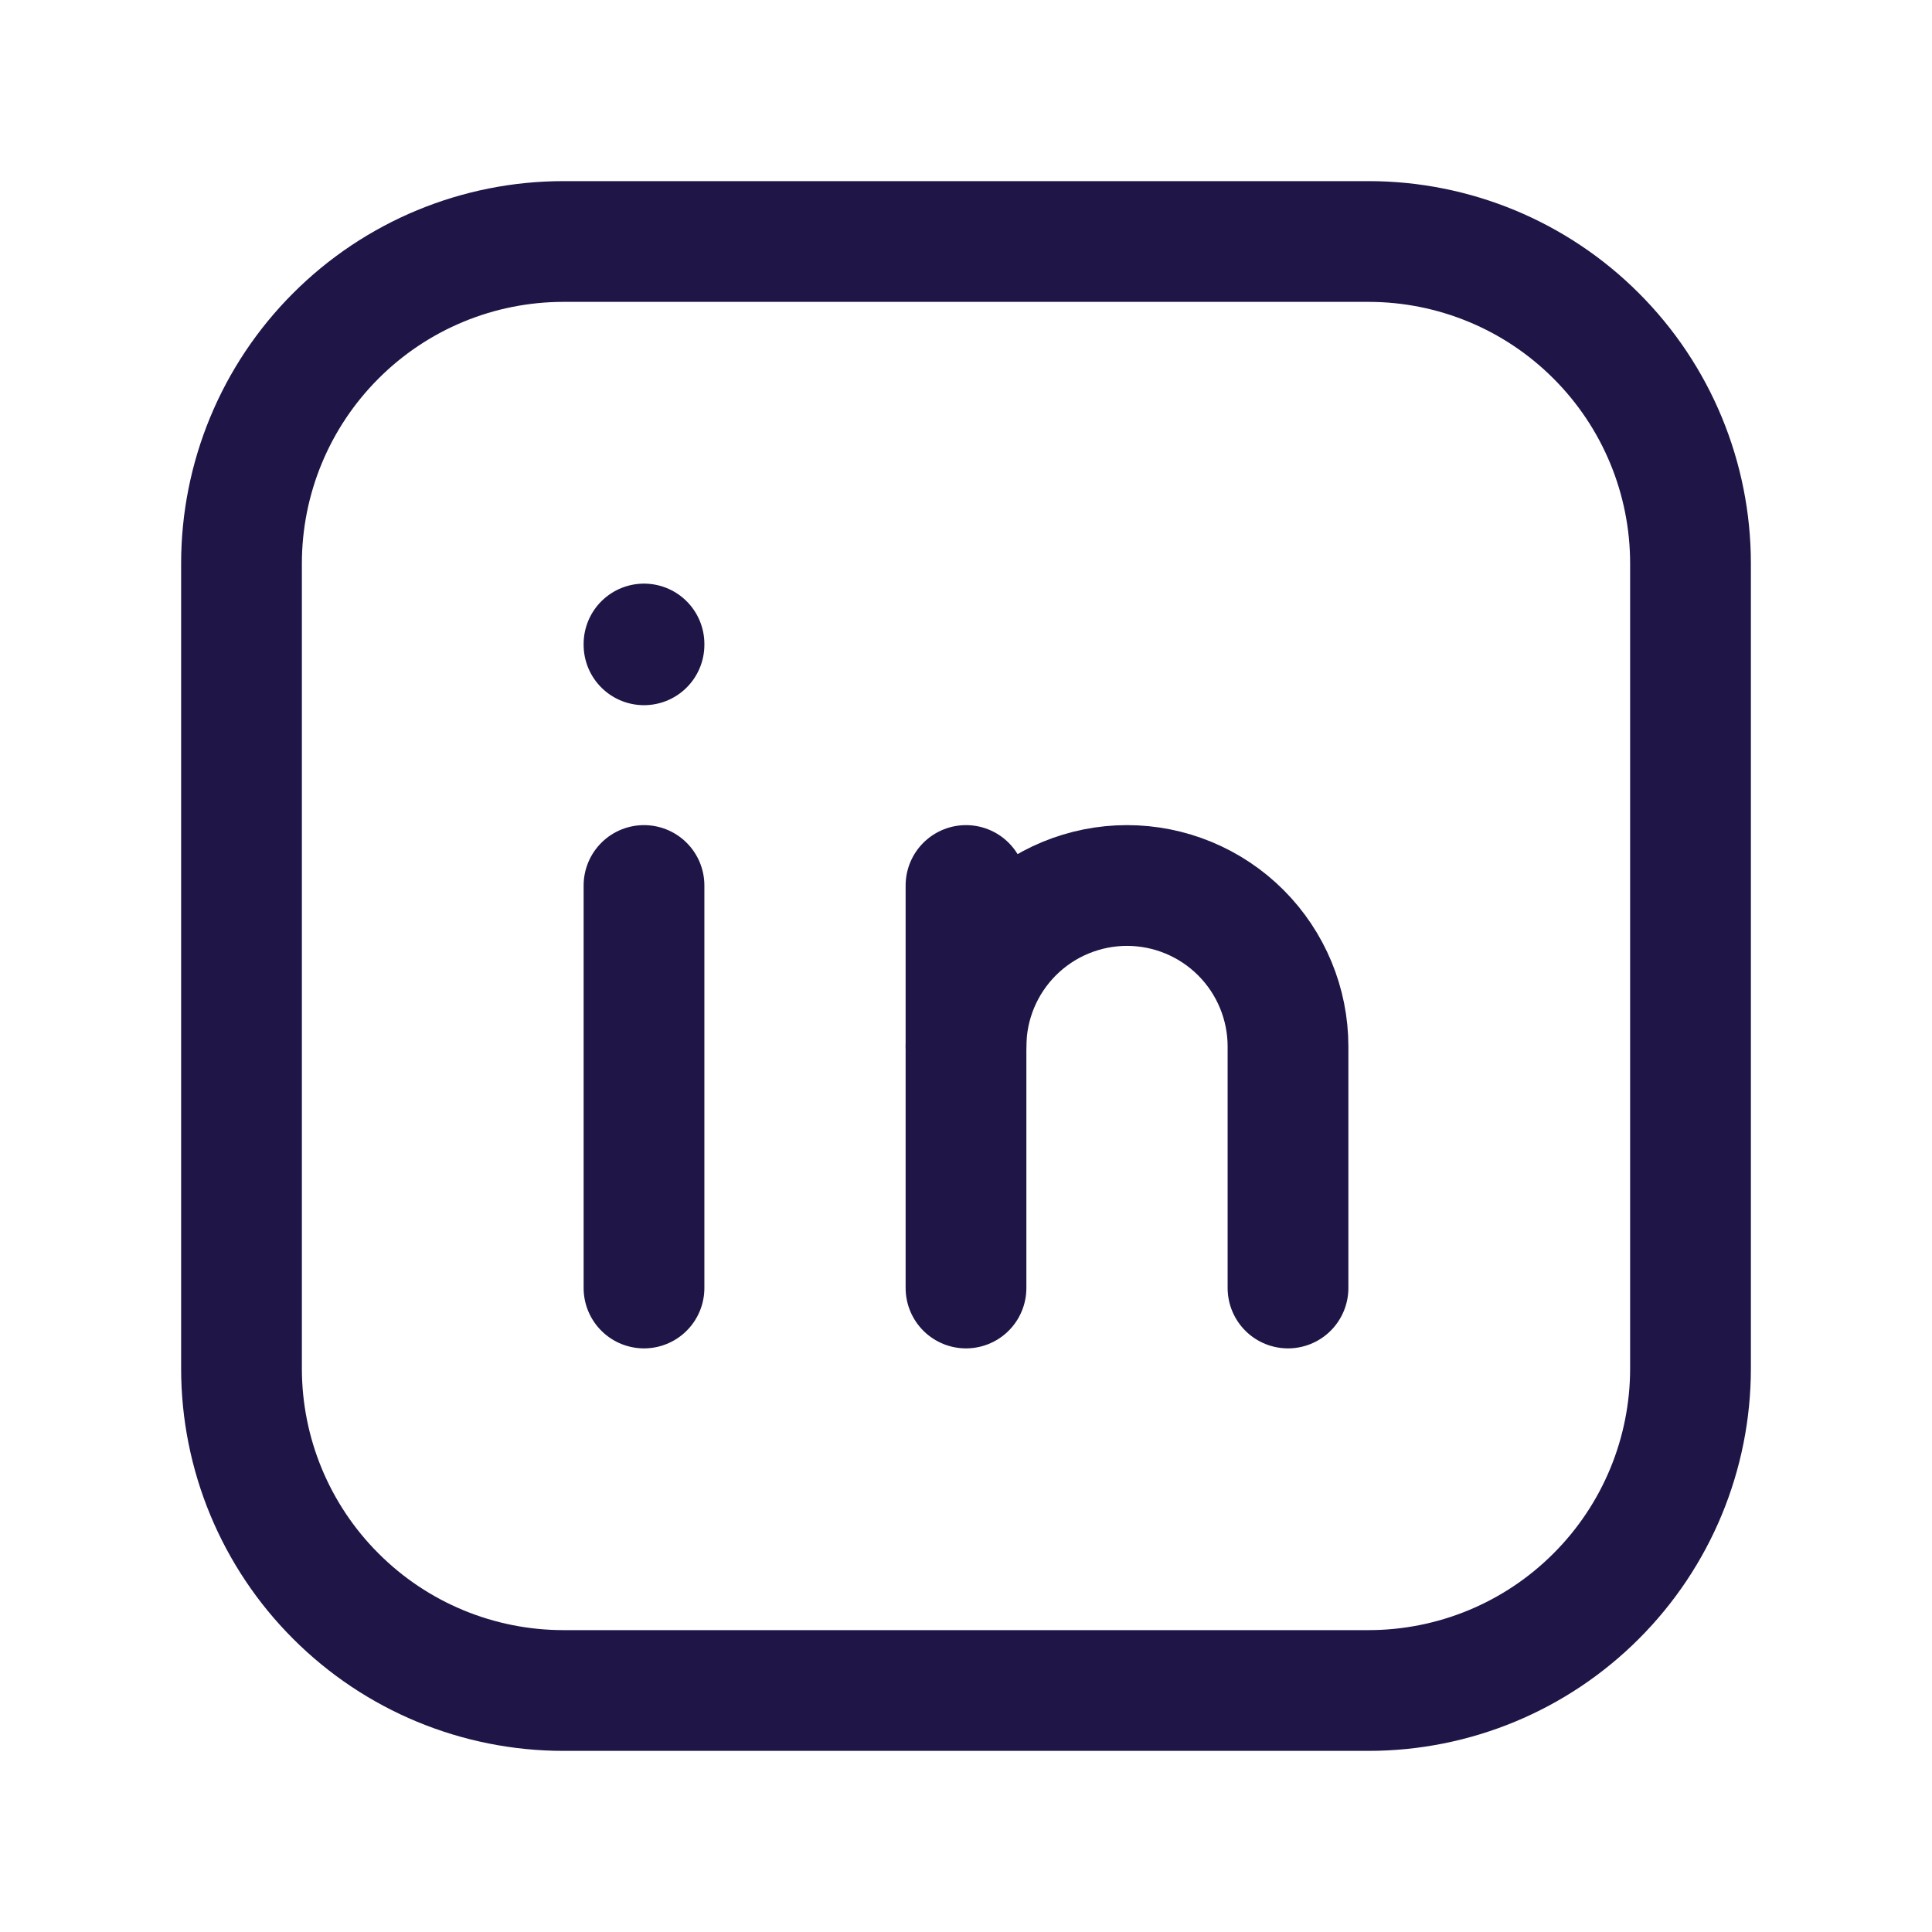 <svg width="24" height="24" viewBox="0 0 24 24" fill="none" xmlns="http://www.w3.org/2000/svg">
<g clip-path="url(#clip0_4085_5386)">
<path d="M8 11V16" stroke="#1F1547" stroke-width="1.5" stroke-linecap="round" stroke-linejoin="round"/>
<path d="M8 8V8.01" stroke="#1F1547" stroke-width="1.5" stroke-linecap="round" stroke-linejoin="round"/>
<path d="M12 16V11" stroke="#1F1547" stroke-width="1.5" stroke-linecap="round" stroke-linejoin="round"/>
<path d="M16 16V13C16 12.47 15.789 11.961 15.414 11.586C15.039 11.211 14.53 11 14 11C13.47 11 12.961 11.211 12.586 11.586C12.211 11.961 12 12.47 12 13" stroke="#1F1547" stroke-width="1.5" stroke-linecap="round" stroke-linejoin="round"/>
<path d="M3 7C3 5.939 3.421 4.922 4.172 4.172C4.922 3.421 5.939 3 7 3H17C18.061 3 19.078 3.421 19.828 4.172C20.579 4.922 21 5.939 21 7V17C21 18.061 20.579 19.078 19.828 19.828C19.078 20.579 18.061 21 17 21H7C5.939 21 4.922 20.579 4.172 19.828C3.421 19.078 3 18.061 3 17V7Z" stroke="#1F1547" stroke-width="1.5" stroke-linecap="round" stroke-linejoin="round"/>
</g>
<defs>
<clipPath id="clip0_4085_5386">
<rect width="24" height="24" fill="white"/>
</clipPath>
</defs>
</svg>

